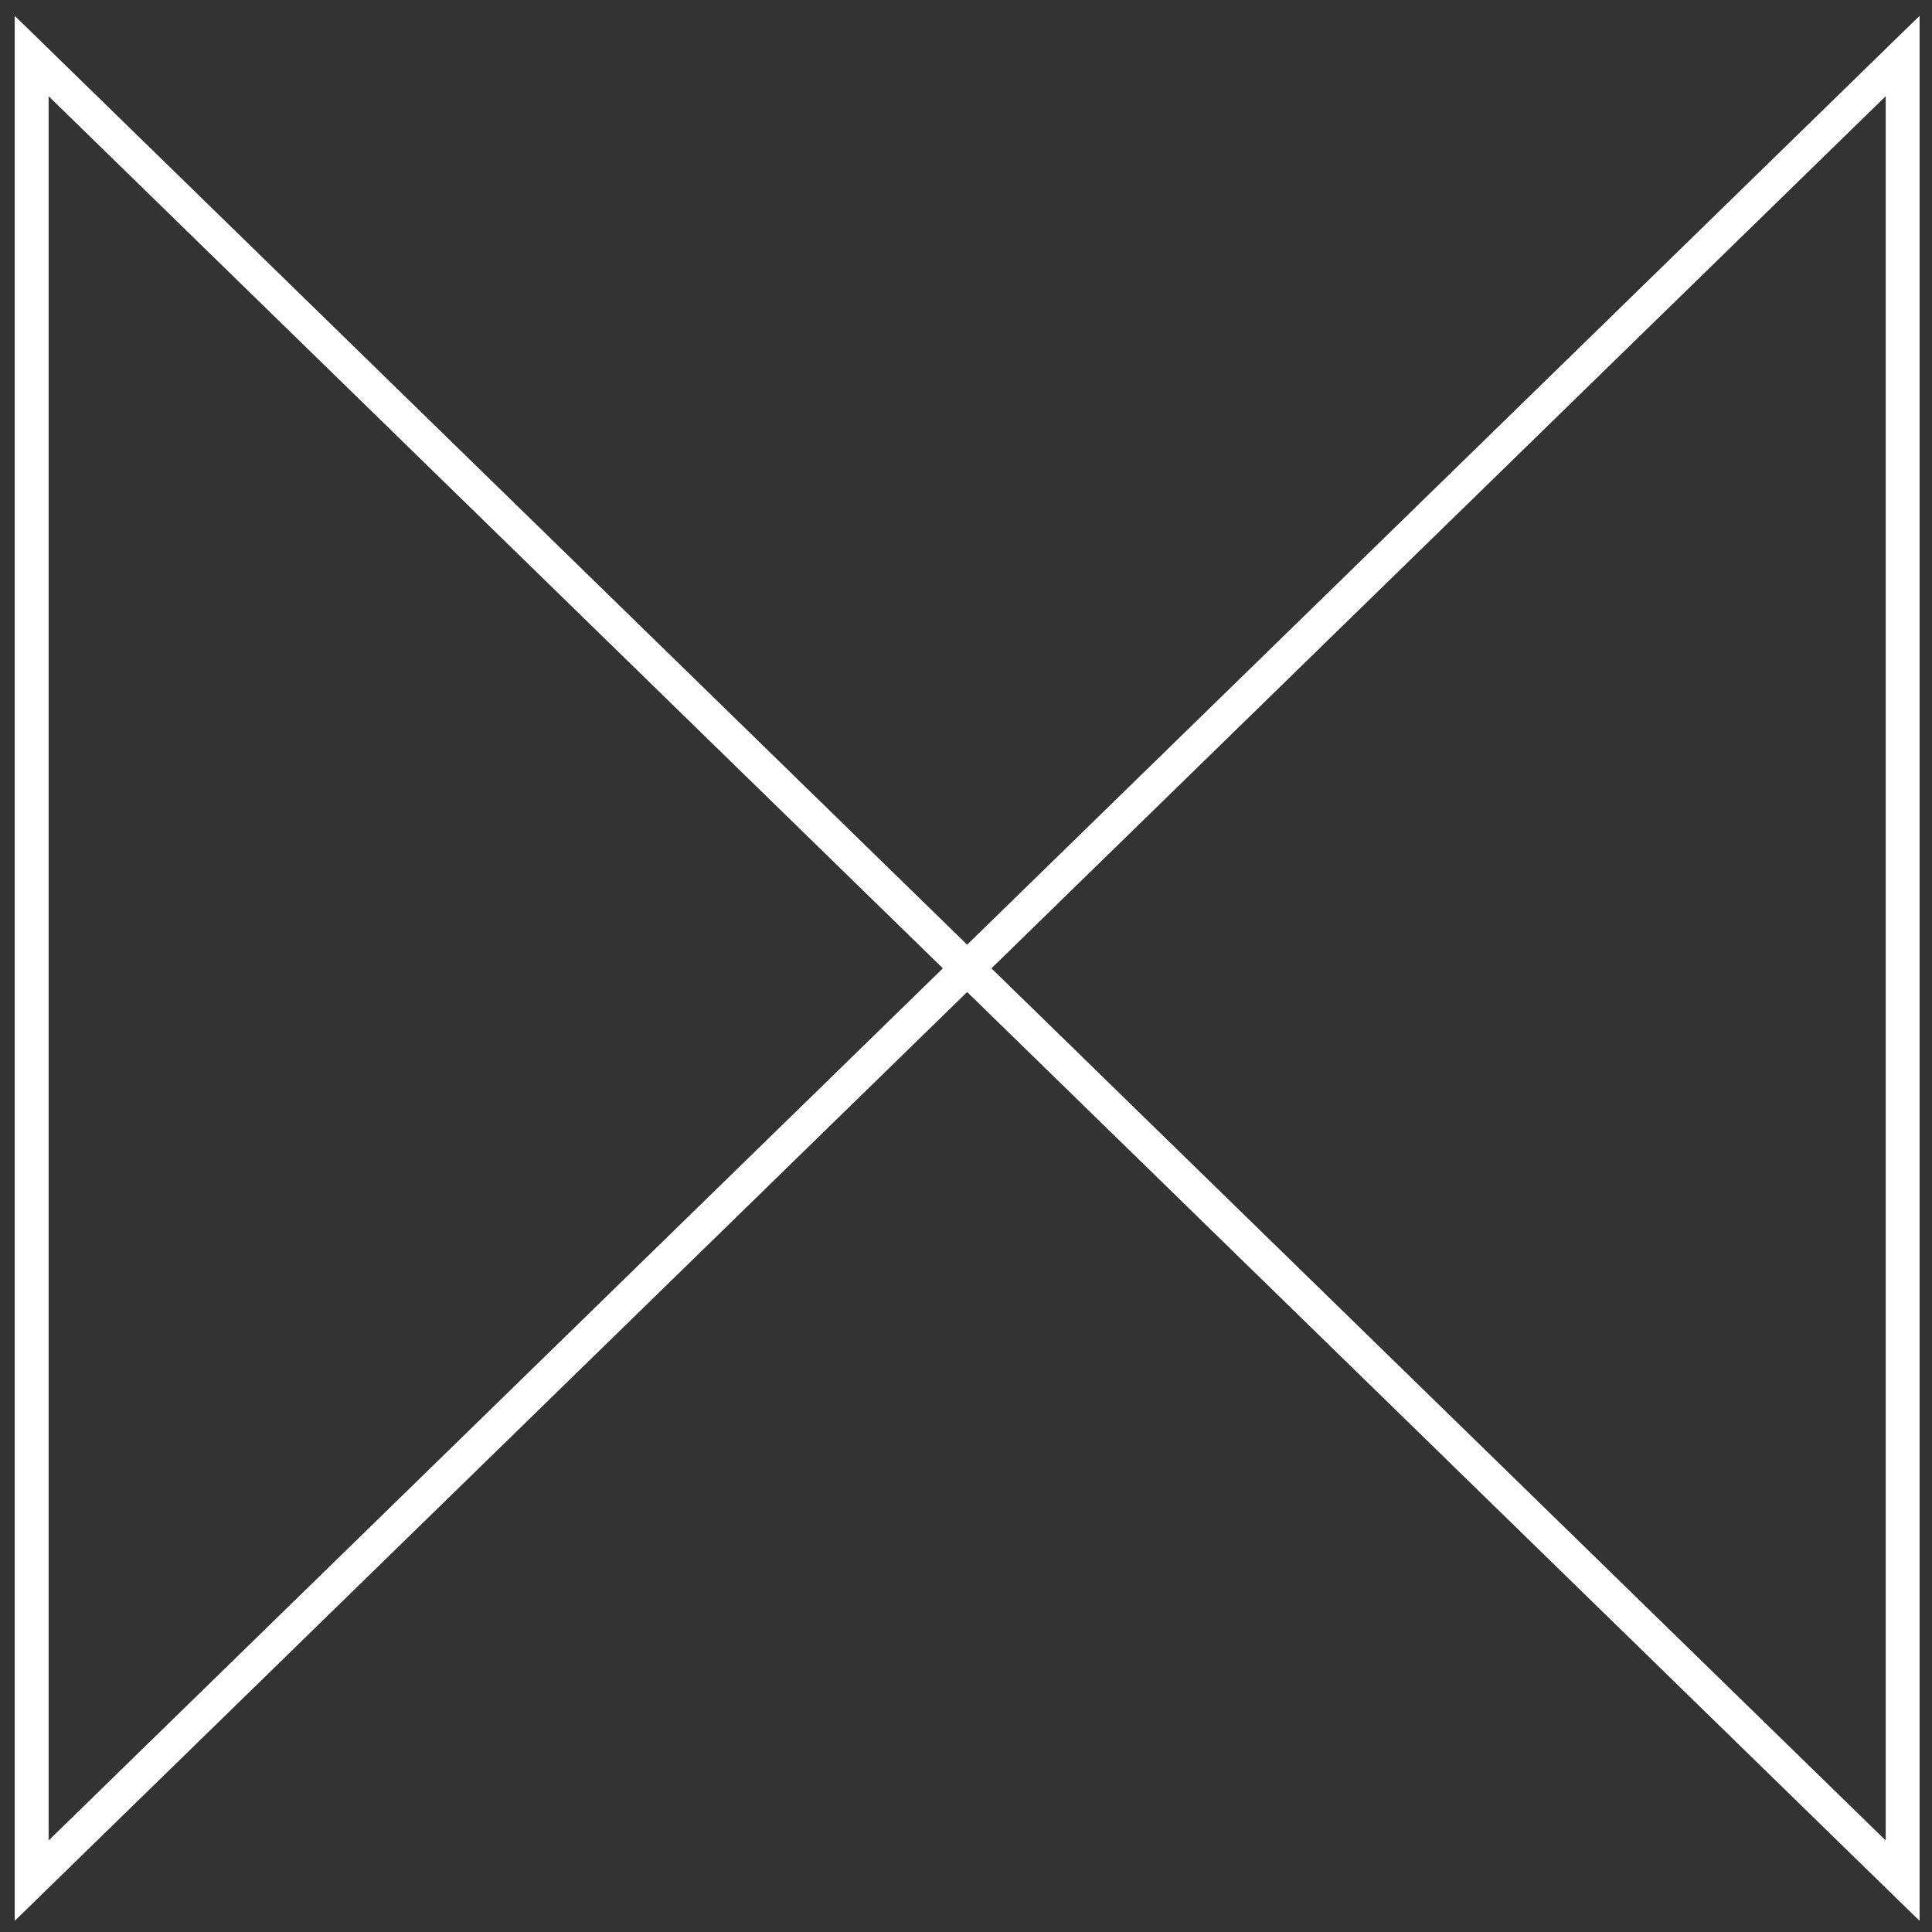<svg width="57" height="57" viewBox="0 0 57 57" fill="none" xmlns="http://www.w3.org/2000/svg">
<rect x="0" y="0" width="57" height="57" fill="#333333" stroke="none"/>
<path d="M0.934 1.652L56.134 55.486V1.652L0.934 55.486V1.652Z" stroke="white"/>
</svg>
